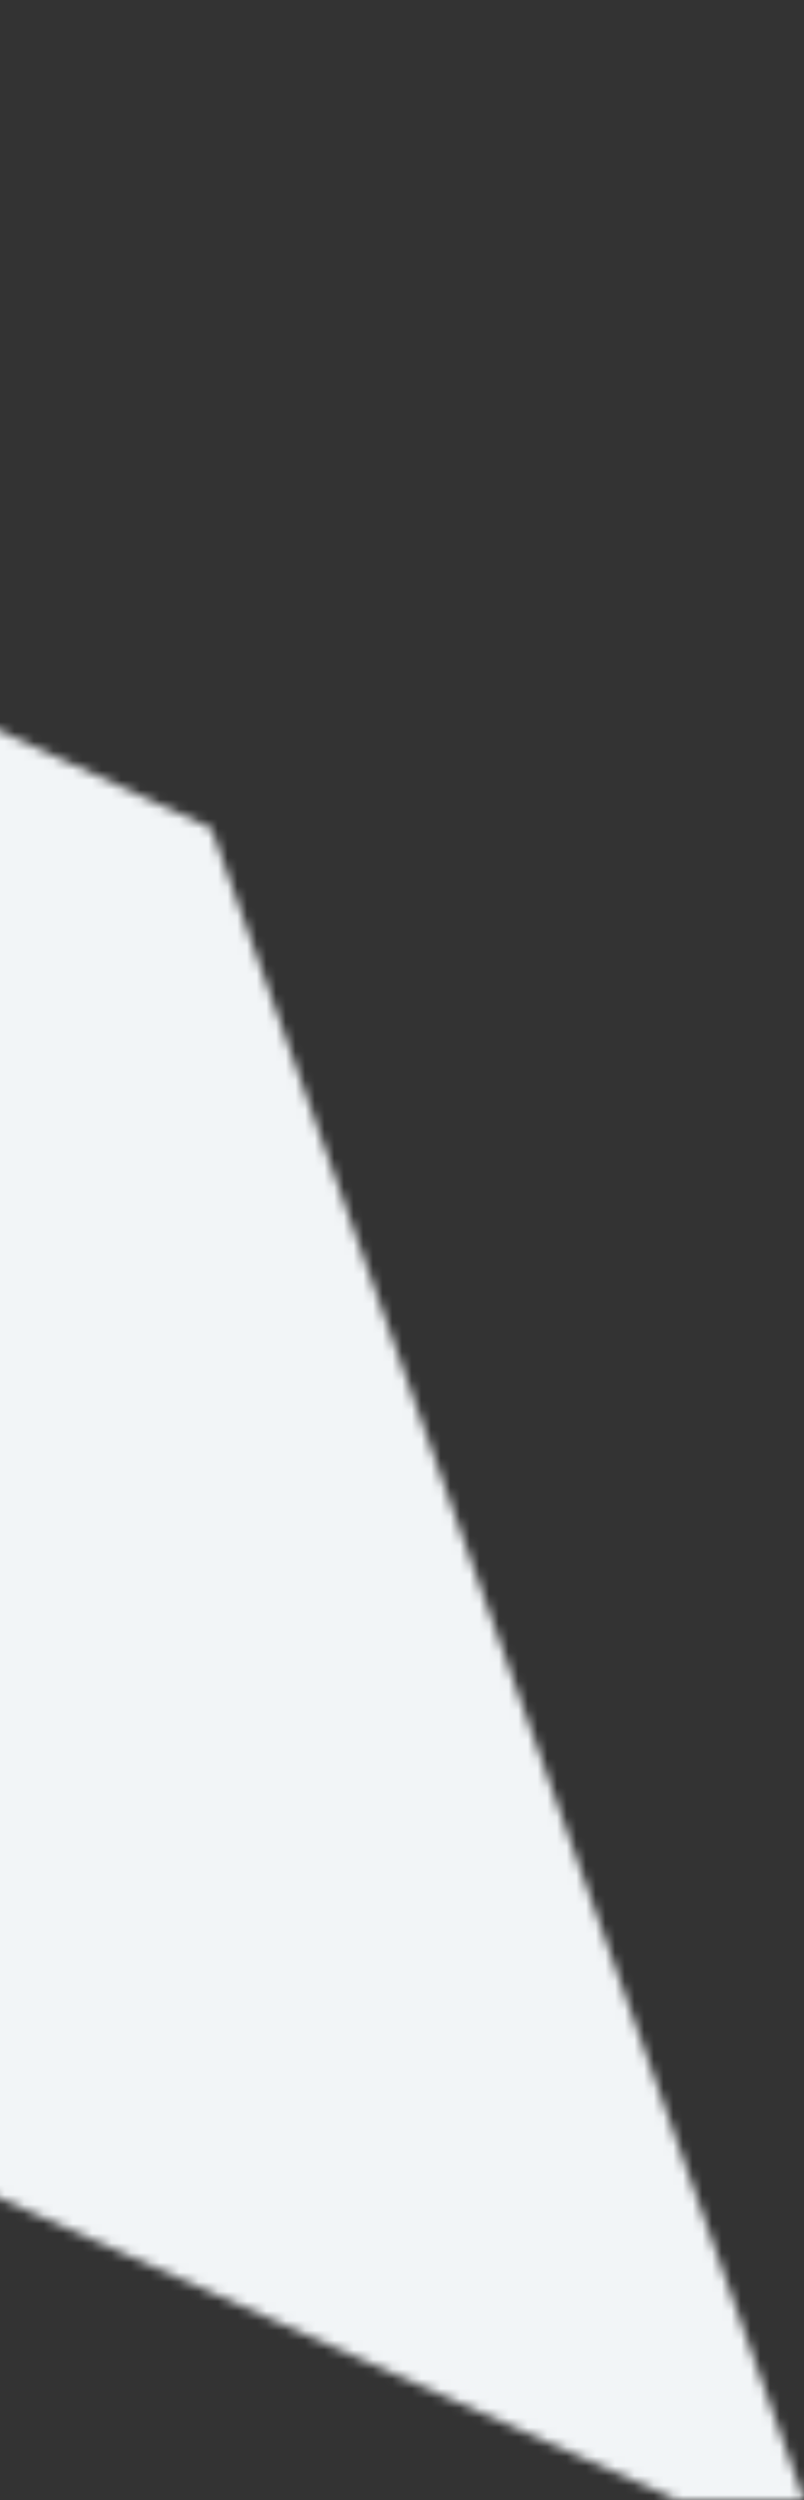 <svg width="83" height="258" viewBox="0 0 83 258" fill="none" xmlns="http://www.w3.org/2000/svg">
<rect x="0" y="0" width="83" height="258" fill="#333333" stroke="none"/>
<mask id="mask0_615_9520" style="mask-type:alpha" maskUnits="userSpaceOnUse" x="-164" y="0" width="247" height="258">
<path d="M21.822 85.487L83 258H69.869L-164 153.854V0L21.822 85.487Z" fill="#F2F5F7"/>
</mask>
<g mask="url(#mask0_615_9520)">
<rect x="-40" y="29" width="140" height="235" fill="#F2F5F7"/>
</g>
</svg>
